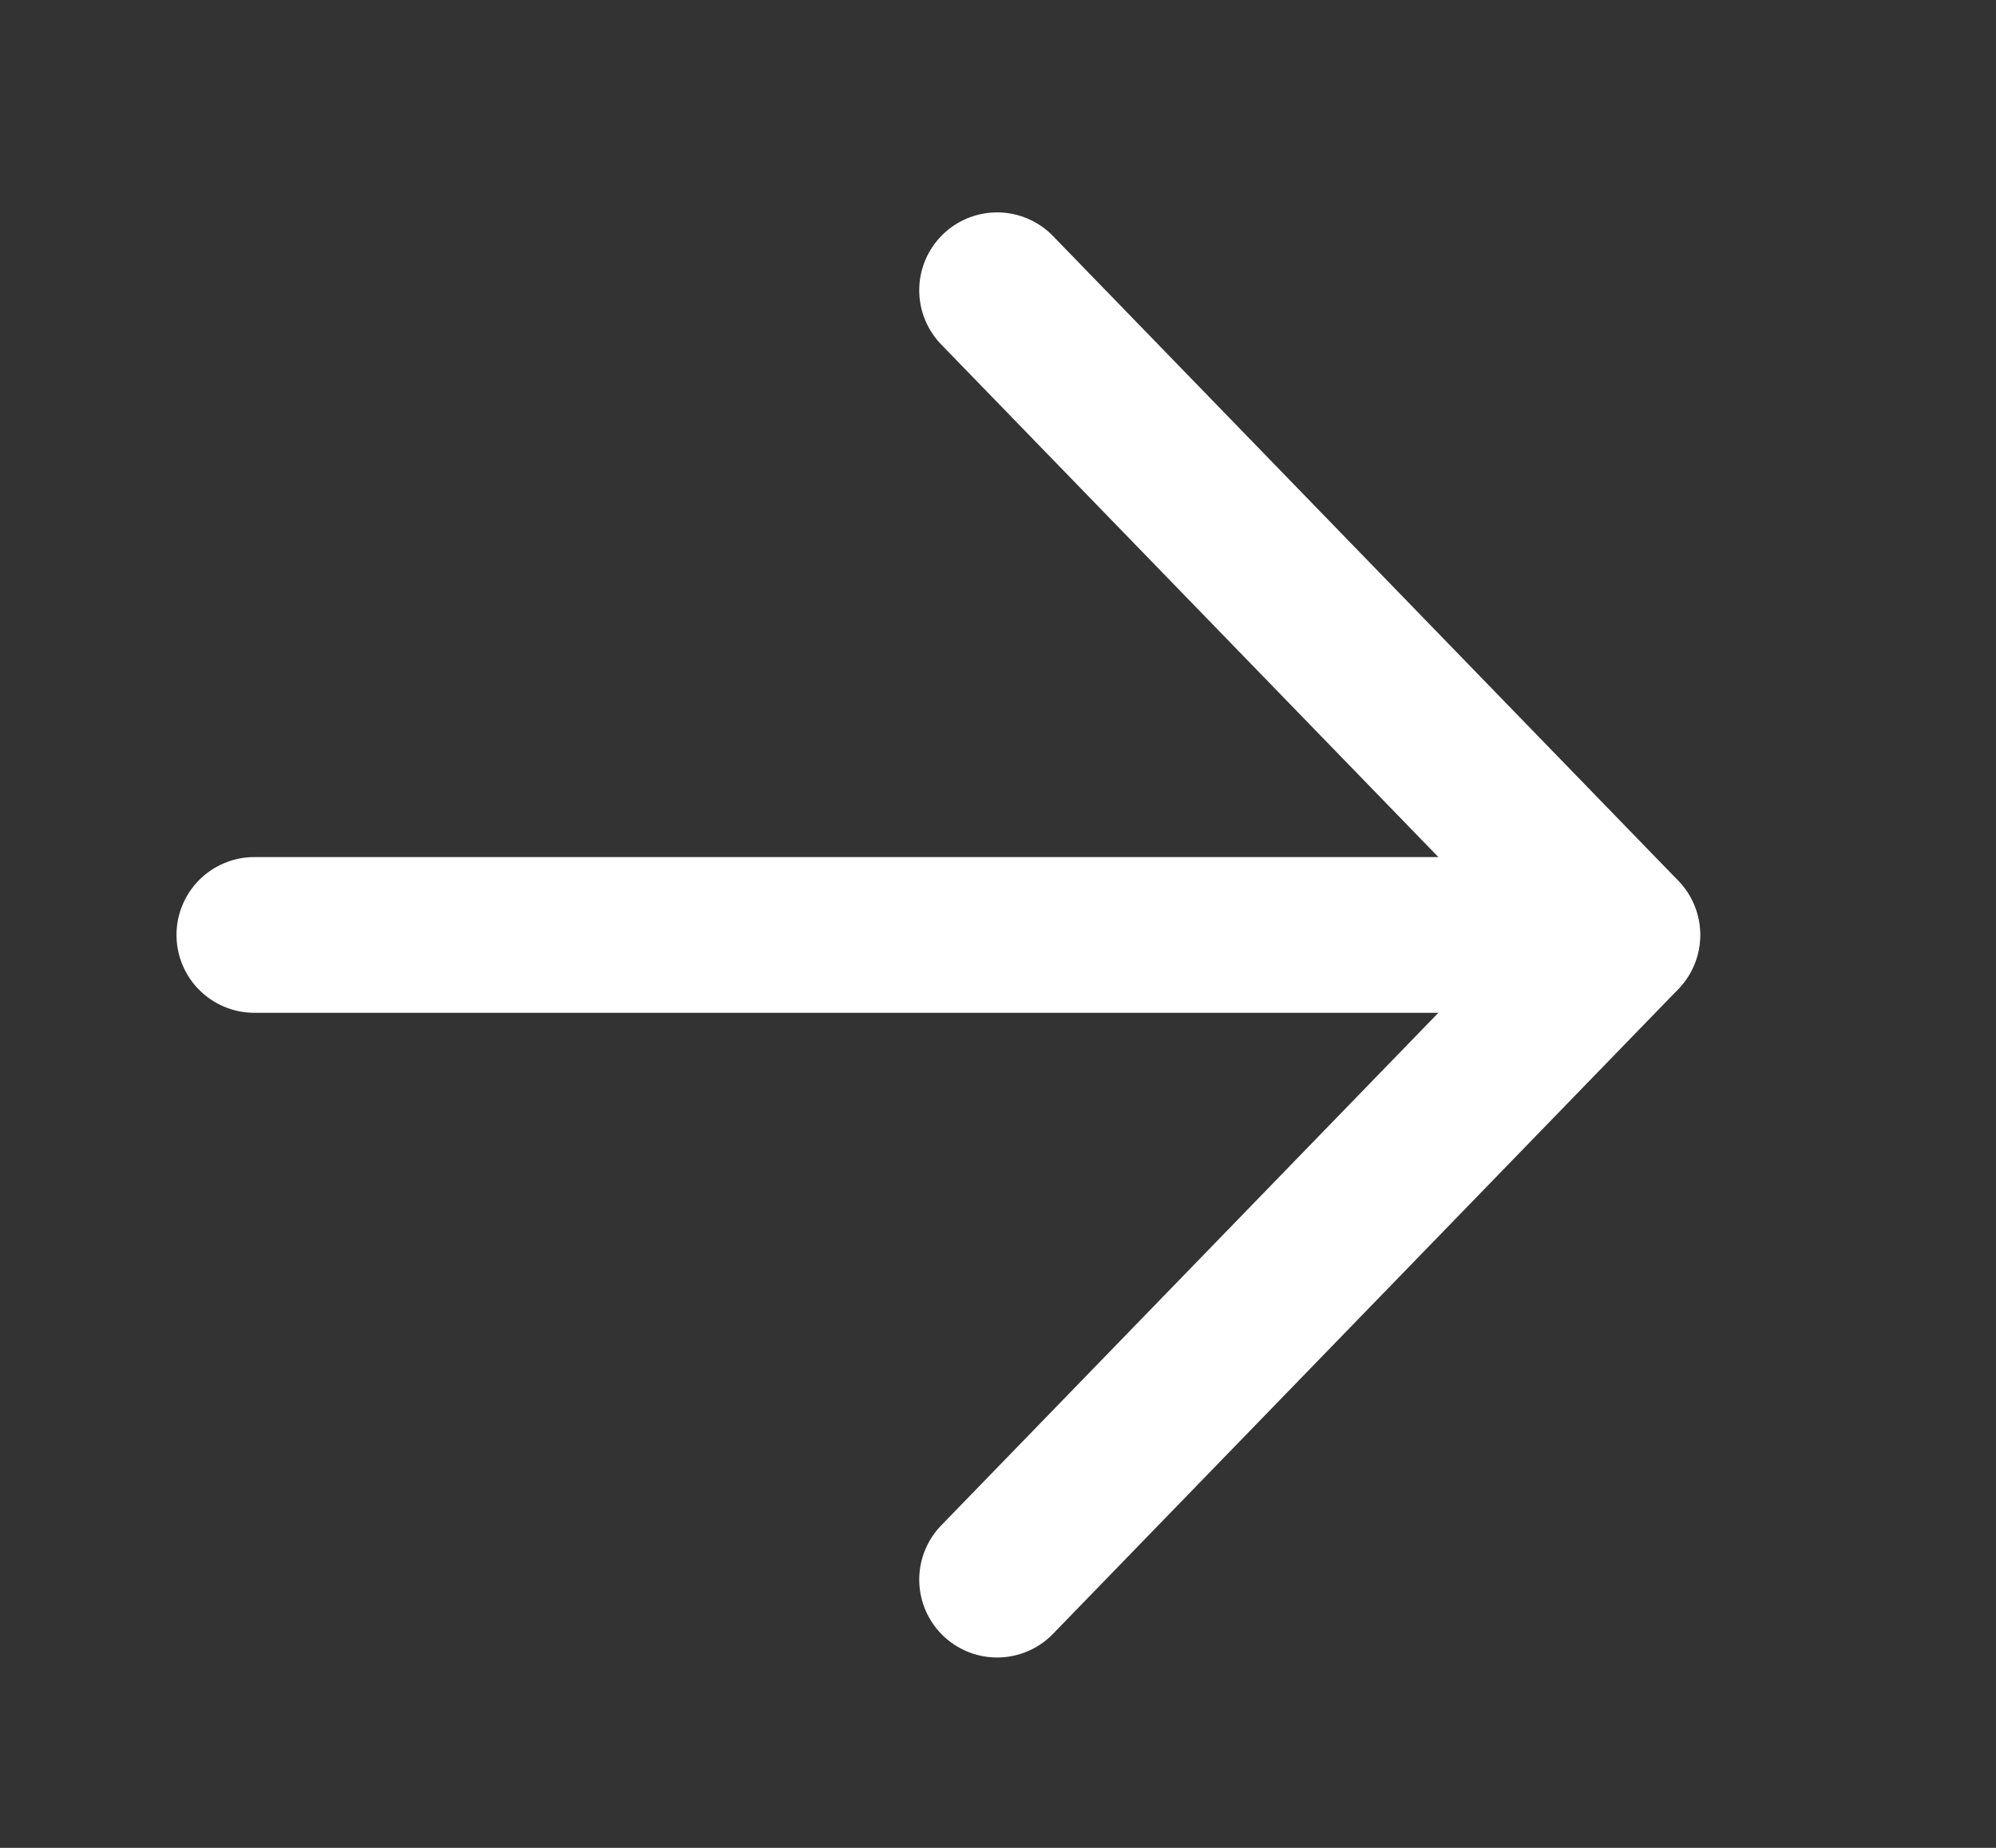 <svg width="27" height="25" viewBox="0 0 27 25" fill="none" xmlns="http://www.w3.org/2000/svg">
<rect x="0" y="0" width="27" height="25" fill="#333333" stroke="none"/>
<path d="M3.441 12.649L21.942 12.649" stroke="white" stroke-width="2.107" stroke-linecap="round" stroke-linejoin="round"/>
<path d="M13.488 21.371L21.946 12.649L13.488 3.927" stroke="white" stroke-width="2.107" stroke-linecap="round" stroke-linejoin="round"/>
</svg>
